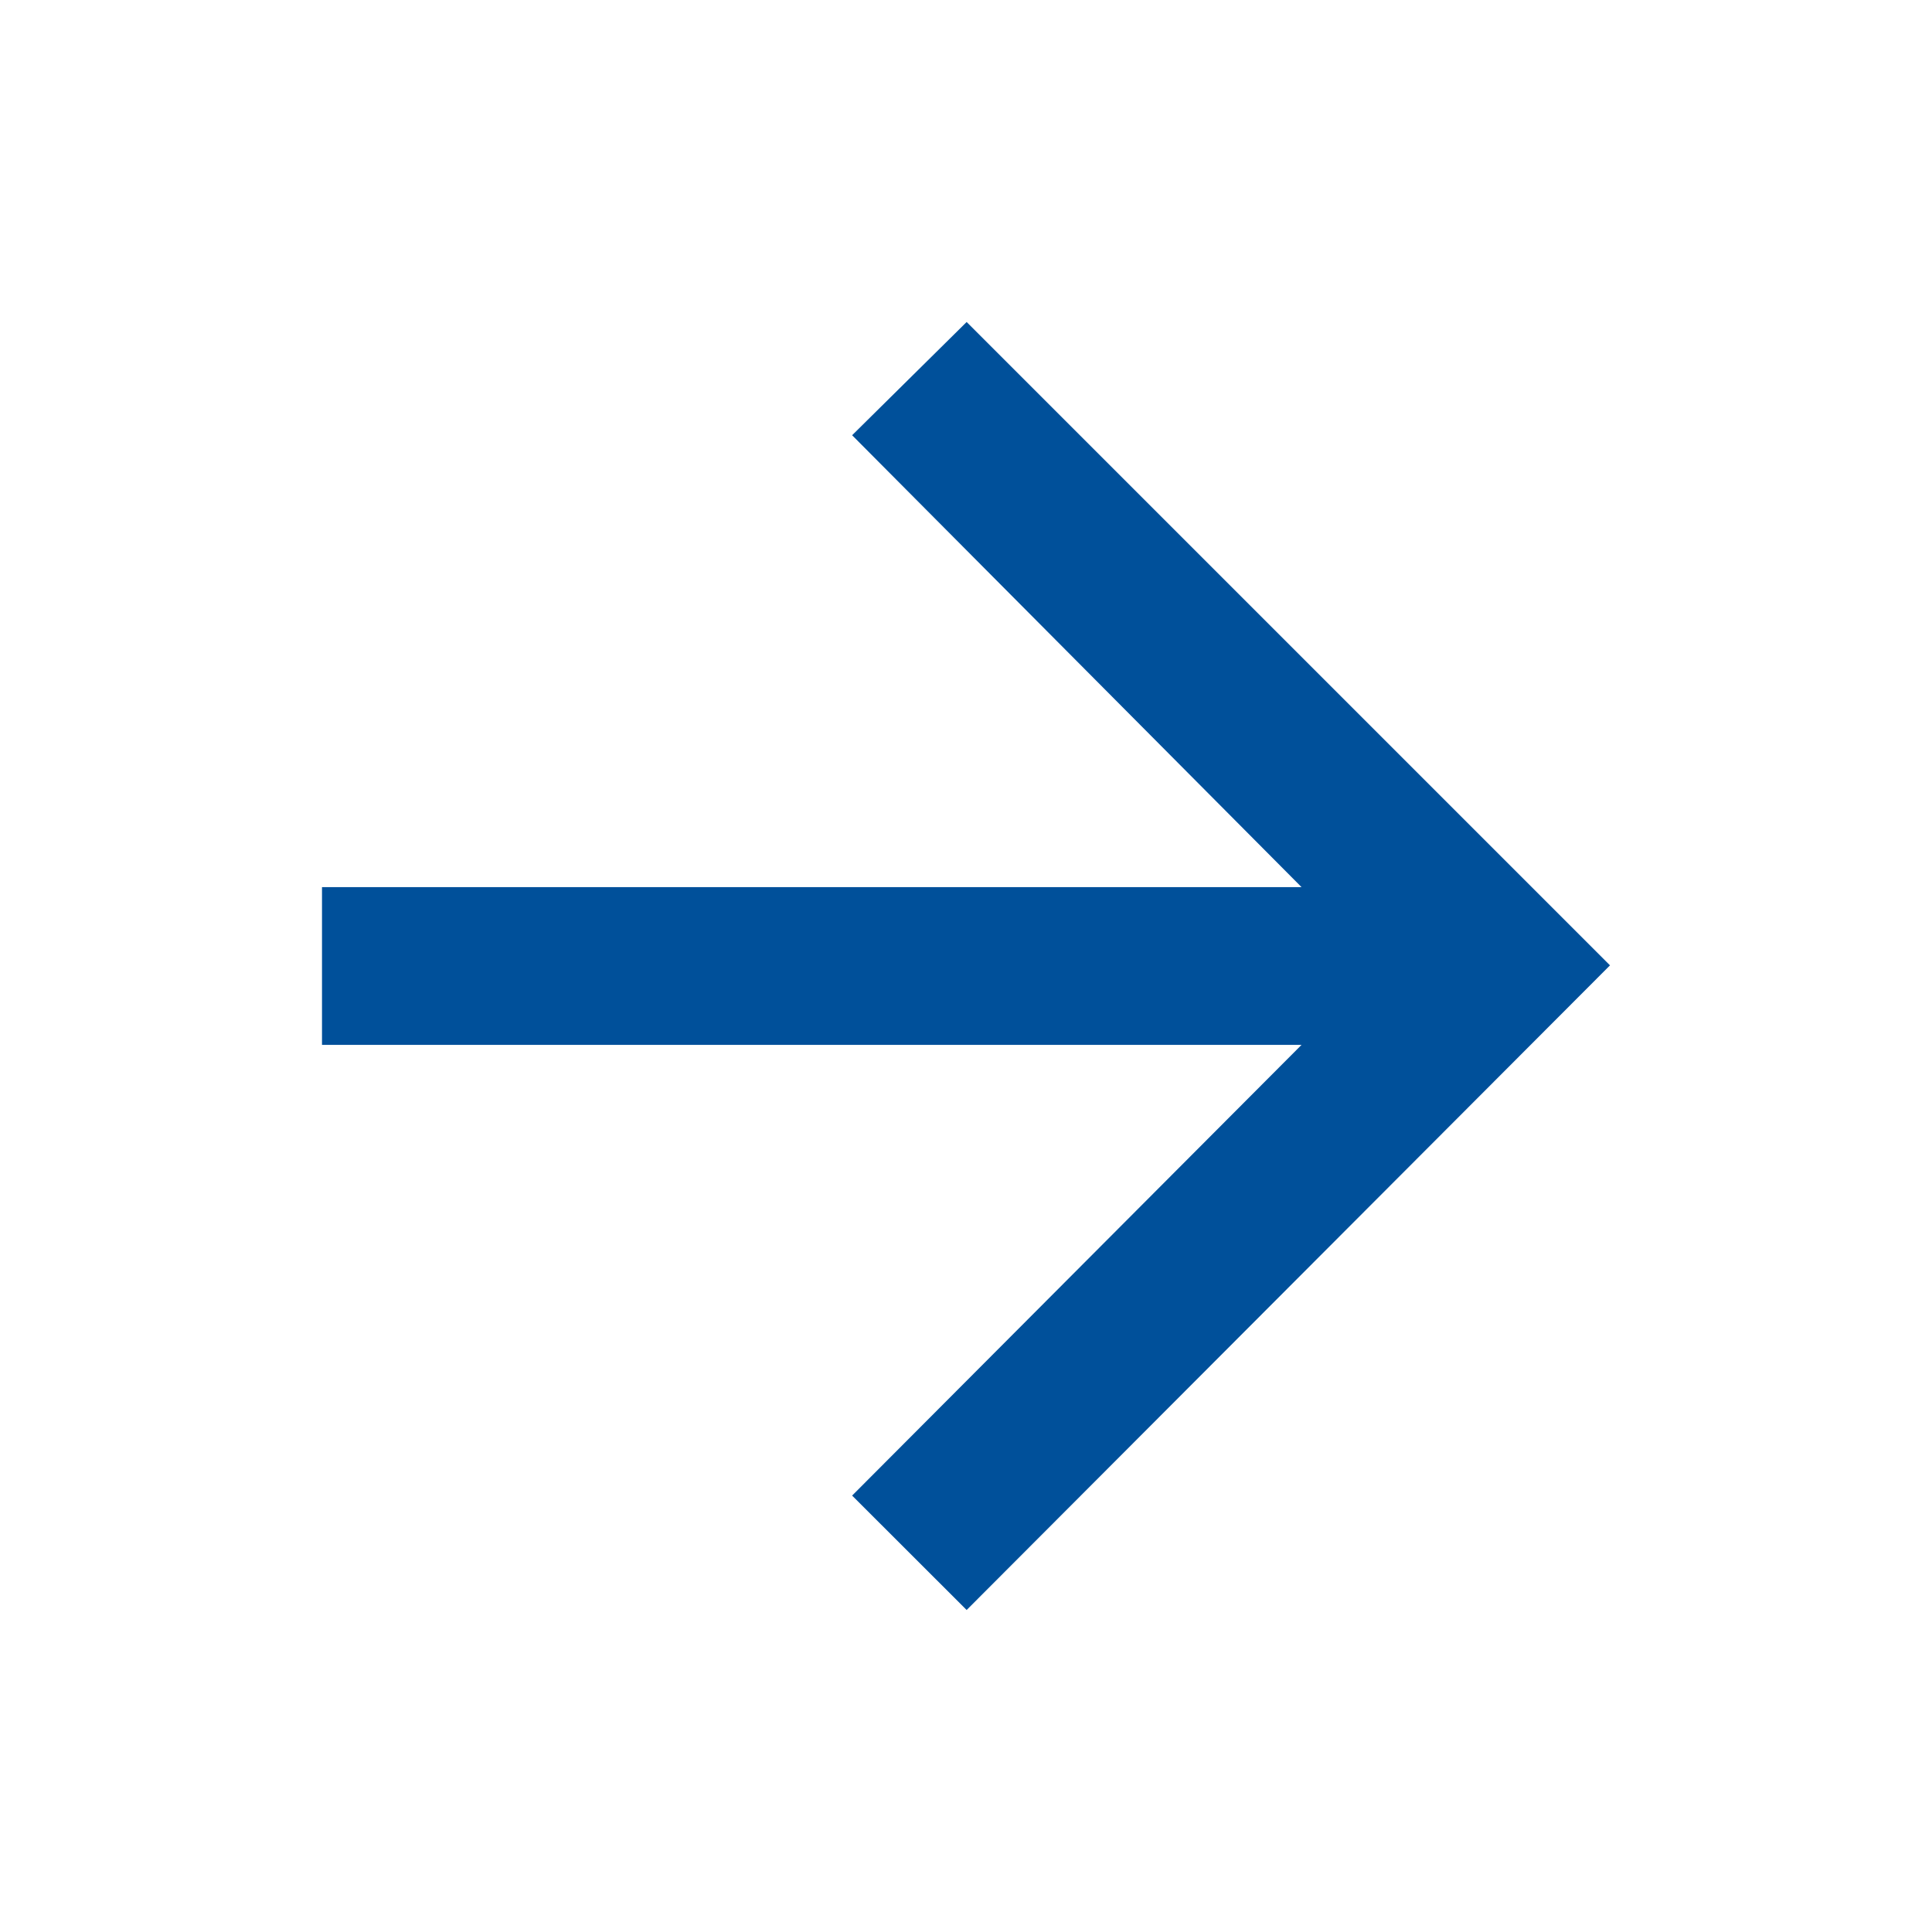 <svg width="18" height="18" viewBox="0 0 18 18" fill="none" xmlns="http://www.w3.org/2000/svg">
<path d="M3 8.265V9.735H12.126L7.939 13.934L9.006 15L15 8.994L9.006 3L7.939 4.055L12.126 8.265H3Z" fill="#00509A"/>
</svg>
